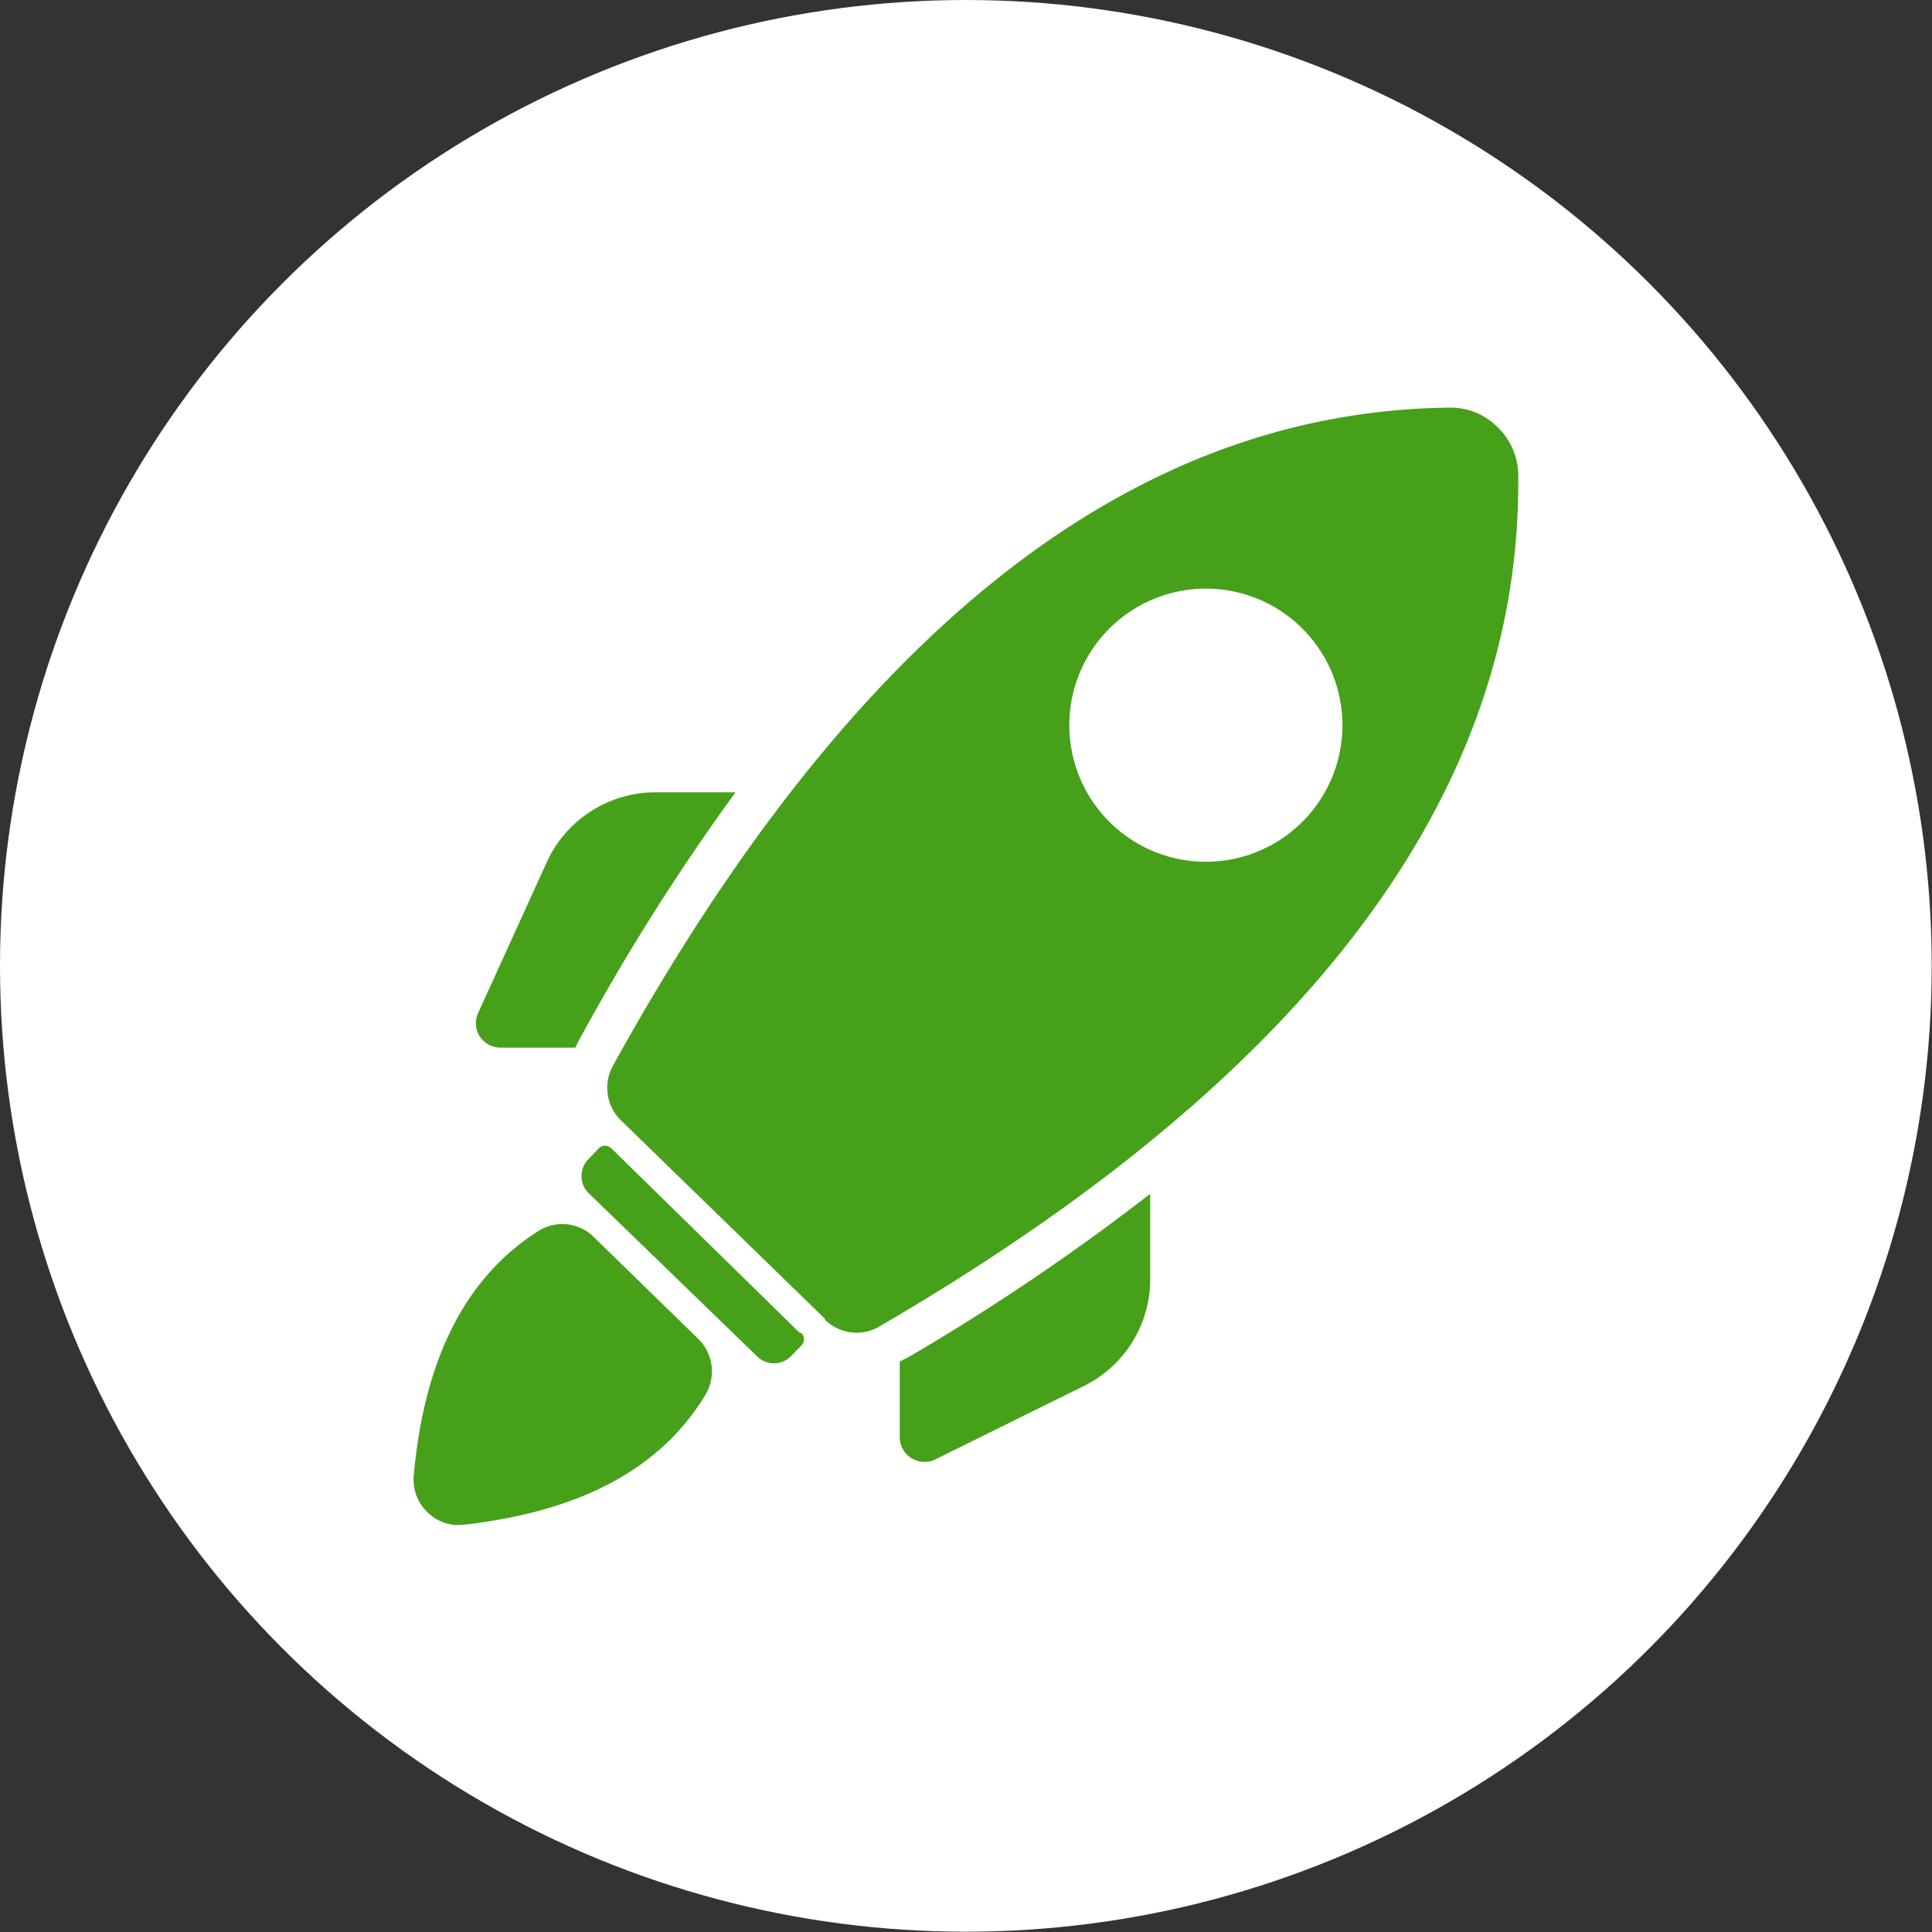<svg xmlns="http://www.w3.org/2000/svg" viewBox="0 0 66.35 66.35"><rect x="0" y="0" width="66.35" height="66.35" fill="#333333" stroke="none"/><defs><style>.cls-1{fill:#fff;}.cls-2{fill:#47a01a;fill-rule:evenodd;}</style></defs><g id="Layer_2" data-name="Layer 2"><g id="Grid"><circle class="cls-1" cx="33.17" cy="33.17" r="33.17"/><path class="cls-2" d="M28.33,45.29l-7-6.81a1.56,1.56,0,0,1-.28-1.88Q33.42,14.19,49.76,14a2.26,2.26,0,0,1,1.67.67,2.29,2.29,0,0,1,.71,1.65q.18,16.35-21.93,29.23a1.54,1.54,0,0,1-1.88-.23Zm-.87.48L21,39.44a.31.31,0,0,0-.44,0l-.35.37a.82.82,0,0,0,0,1.16L26,46.58a.82.82,0,0,0,1.16,0l.36-.37a.3.3,0,0,0,0-.43ZM24,46,20.4,42.49a1.53,1.53,0,0,0-1.93-.2q-3.72,2.37-4.26,8.38a1.53,1.53,0,0,0,.47,1.26,1.49,1.49,0,0,0,1.27.43q6-.68,8.27-4.45A1.56,1.56,0,0,0,24,46ZM39.5,41l0,2.81a4.09,4.09,0,0,1-2.36,3.83L32.1,50.13a.85.85,0,0,1-1.2-.75l0-2.62.33-.17A76.54,76.54,0,0,0,39.5,41ZM25.26,27.21l-2.74,0a4.11,4.11,0,0,0-3.77,2.46l-2.33,5.12a.84.84,0,0,0,.06.81.86.86,0,0,0,.71.38l2.57,0a3.18,3.18,0,0,1,.16-.32,75.91,75.91,0,0,1,5.34-8.45Zm19.43-5.66a4.69,4.69,0,1,0,.08,6.63,4.69,4.69,0,0,0-.08-6.63Z"/></g></g></svg>